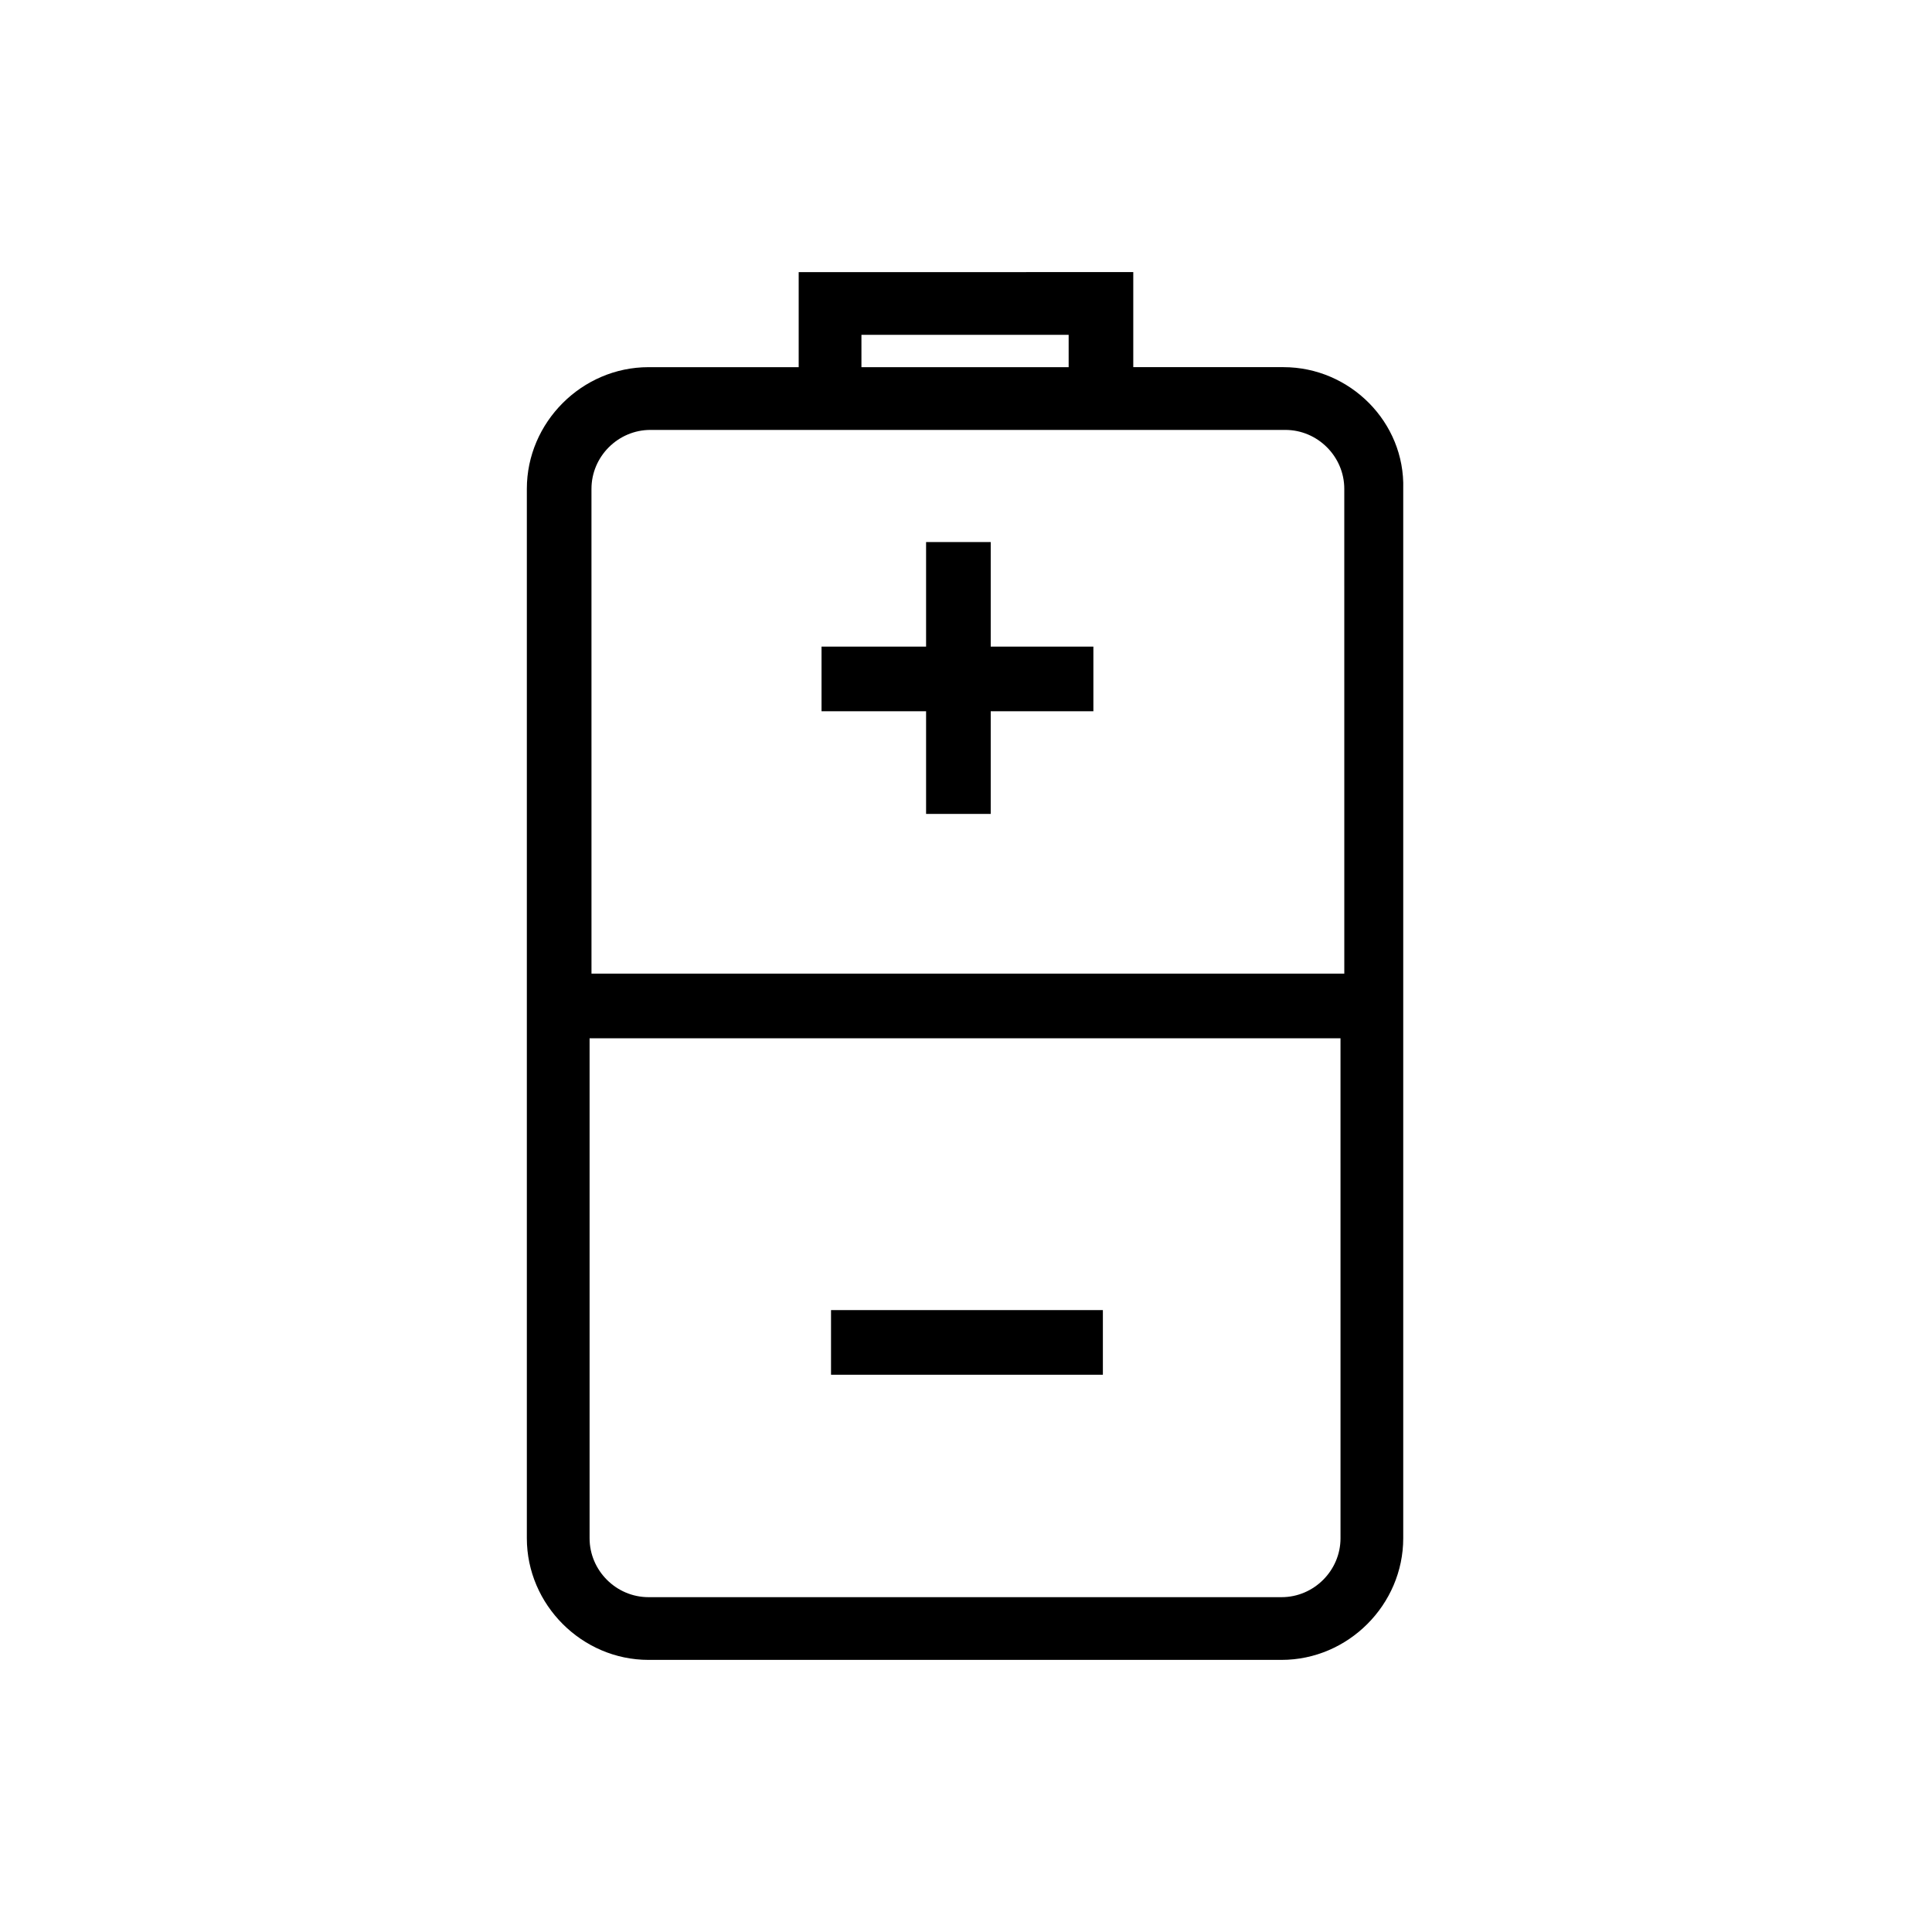 <?xml version="1.0" encoding="UTF-8"?>
<!-- Uploaded to: SVG Repo, www.svgrepo.com, Generator: SVG Repo Mixer Tools -->
<svg fill="#000000" width="800px" height="800px" version="1.1" viewBox="144 144 512 512" xmlns="http://www.w3.org/2000/svg">
 <g>
  <path d="m406.55 287.65h-17.129v27.711h-27.707v17.129h27.707v27.207h17.129v-27.207h27.207v-17.129h-27.207z"/>
  <path d="m364.23 491.19h72.043v17.129h-72.043z"/>
  <path d="m484.13 241.3h-39.801v-25.191l-88.668 0.004v25.191h-39.801c-17.633 0-32.242 14.609-32.242 32.242v278.1c0 17.633 14.609 32.242 32.242 32.242h167.77c17.633 0 32.242-14.609 32.242-32.242v-278.1c0.504-17.633-14.105-32.246-31.742-32.246zm-111.84-8.562h54.914v8.566l-54.914-0.004zm126.96 318.91c0 8.566-7.055 15.617-15.617 15.617h-167.77c-8.566 0-15.617-7.055-15.617-15.617v-132.5h199zm0-149.63h-198.5v-14.609l-0.004-113.86c0-8.566 7.055-15.617 15.617-15.617h168.27c8.566 0 15.617 7.055 15.617 15.617l0.004 128.47z"/>
 </g>
</svg>